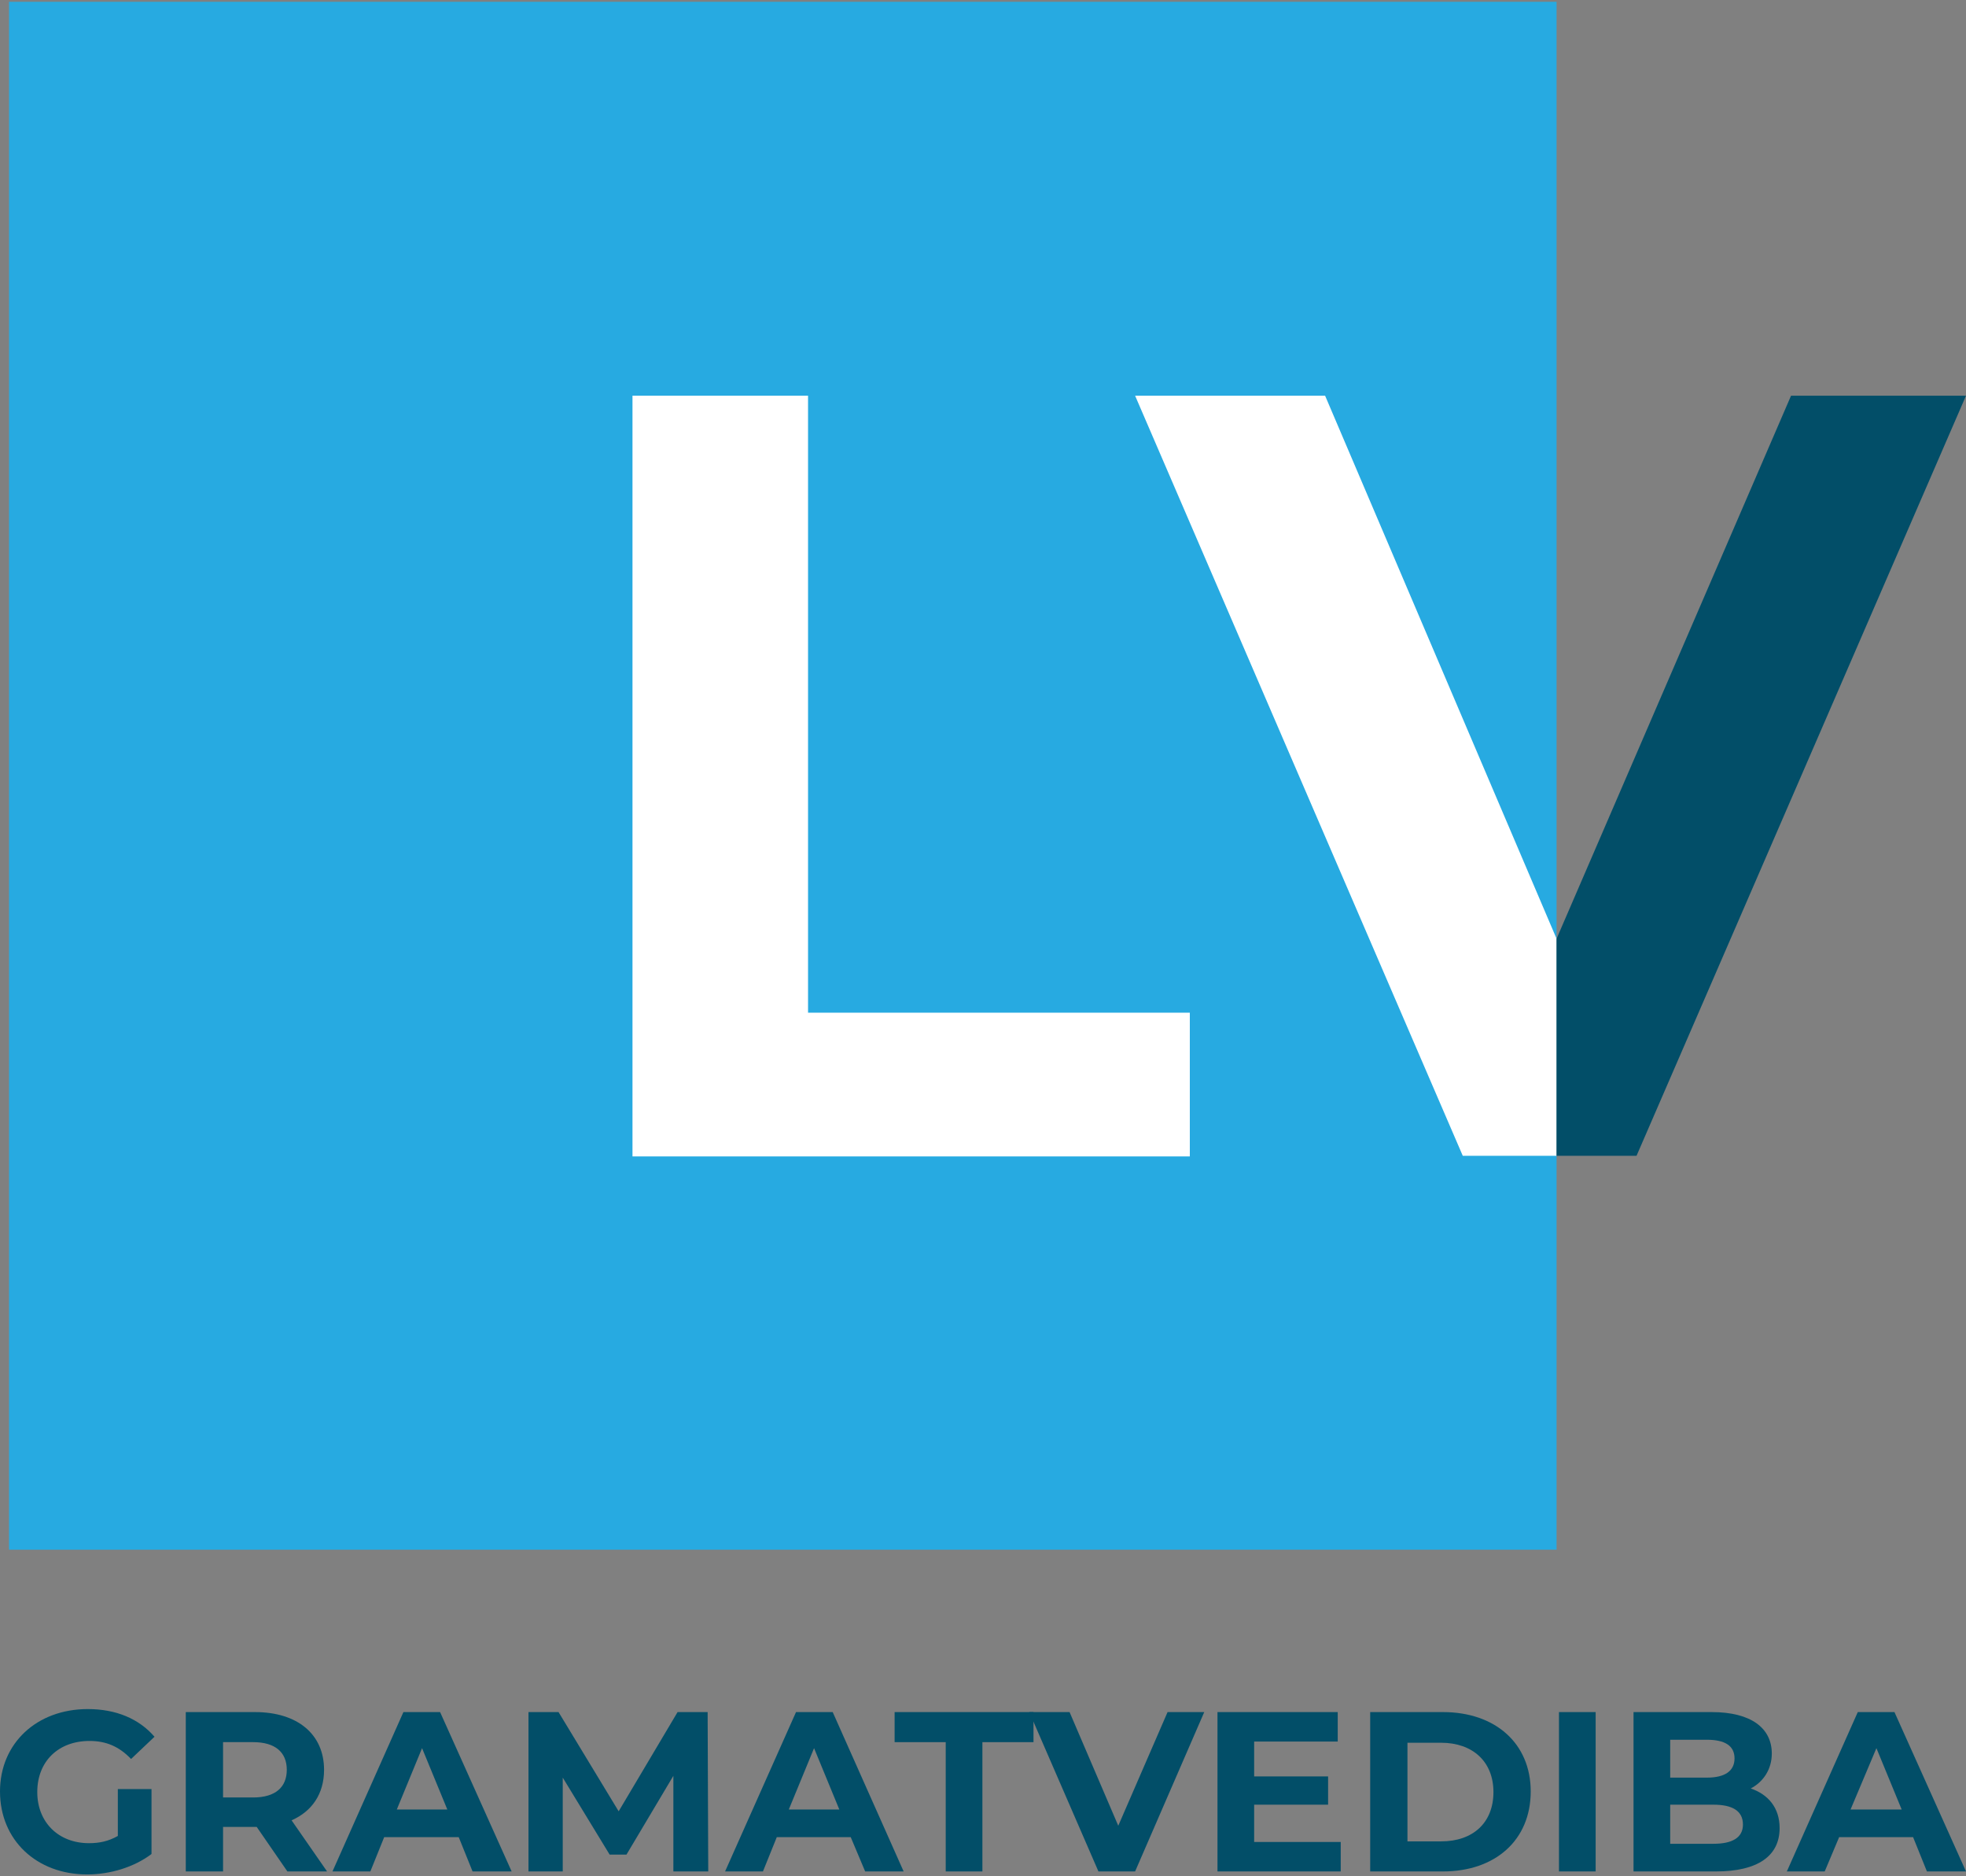 <svg version="1.2" xmlns="http://www.w3.org/2000/svg" viewBox="0 0 327 312" width="327" height="312">
	<rect x="0" y="0" width="327" height="312" fill="#808080" stroke="none"/>
	<title>logo_header-svg</title>
	<style>
		.s0 { fill: #024e68 } 
		.s1 { fill: #27aae1 } 
		.s2 { fill: #ffffff } 
	</style>
	<path id="Layer" class="s0" d="m19.6 297.5h5.6v10.8c-2.9 2.2-6.9 3.4-10.7 3.4-8.4 0-14.5-5.7-14.5-13.8 0-8 6.1-13.7 14.6-13.7 4.7 0 8.5 1.6 11.1 4.6l-3.9 3.7c-2-2.1-4.2-3-6.9-3-5.2 0-8.7 3.4-8.7 8.5 0 5 3.5 8.5 8.6 8.5 1.7 0 3.2-0.3 4.8-1.2v-7.8z"/>
	<path id="Layer" fill-rule="evenodd" class="s0" d="m47.8 311.2l-5.1-7.4h-5.6v7.4h-6.2v-26.5h11.5c7.1 0 11.5 3.7 11.5 9.6 0 4-2 6.9-5.4 8.4l5.9 8.5h-6.6zm-5.7-21.5h-5v9.2h5c3.7 0 5.6-1.7 5.6-4.6 0-2.9-1.9-4.6-5.6-4.6z"/>
	<path id="Layer" fill-rule="evenodd" class="s0" d="m76.3 305.5h-12.4l-2.3 5.7h-6.3l11.8-26.5h6.1l11.9 26.5h-6.5zm-1.9-4.6l-4.2-10.2-4.2 10.2z"/>
	<path id="Layer" class="s0" d="m112 311.2v-15.9l-7.8 13.1h-2.8l-7.8-12.8v15.6h-5.7v-26.5h5l10 16.5 9.8-16.5h5l0.1 26.5h-5.8z"/>
	<path id="Layer" fill-rule="evenodd" class="s0" d="m129.2 305.5l-2.3 5.7h-6.3l11.8-26.5h6.1l11.8 26.5h-6.4l-2.4-5.7zm10.4-4.6l-4.2-10.2-4.2 10.2z"/>
	<path id="Layer" class="s0" d="m157.3 289.7h-8.5v-5h23.1v5h-8.5v21.5h-6.1v-21.5z"/>
	<path id="Layer" class="s0" d="m200.3 284.7l-11.5 26.5h-6.1l-11.5-26.5h6.7l8.1 18.9 8.2-18.9z"/>
	<path id="Layer" class="s0" d="m223 306.3v4.9h-20.5v-26.5h20v4.9h-13.9v5.8h12.3v4.7h-12.3v6.2z"/>
	<path id="Layer" fill-rule="evenodd" class="s0" d="m227.9 284.7h12.1c8.7 0 14.6 5.2 14.6 13.2 0 8.1-5.9 13.3-14.6 13.3h-12.1zm11.8 21.5c5.3 0 8.7-3.1 8.7-8.2 0-5.1-3.5-8.2-8.7-8.2h-5.6v16.4h5.6z"/>
	<path id="Layer" class="s0" d="m259.3 284.7h6.1v26.5h-6.1z"/>
	<path id="Layer" fill-rule="evenodd" class="s0" d="m296 304c0 4.6-3.6 7.2-10.6 7.2h-13.7v-26.5h13c6.6 0 10 2.7 10 6.9 0 2.6-1.4 4.7-3.5 5.8 2.9 1 4.8 3.2 4.8 6.6zm-18.2-8.4h6.1c3 0 4.6-1.1 4.6-3.2 0-2.1-1.6-3.1-4.6-3.1h-6.1zm12.1 7.8c0-2.3-1.8-3.3-4.9-3.3h-7.2v6.5h7.2c3.1 0 4.9-1 4.9-3.2z"/>
	<path id="Layer" fill-rule="evenodd" class="s0" d="m305.9 305.5l-2.4 5.7h-6.3l11.8-26.5h6.1l11.9 26.5h-6.5l-2.3-5.7zm10.4-4.6l-4.2-10.2-4.3 10.2z"/>
	<path id="Layer" class="s1" d="m258.9 0.3h-257.4v257.4h257.4z"/>
	<path id="Layer" class="s2" d="m105.2 65.8h29.2v102.6h63.5v23.9h-92.7v-126.5z"/>
	<path id="Layer" class="s2" d="m258.9 156.1l-38.5-90.3h-31.6l54.5 126.4h15.6z"/>
	<path id="Layer" class="s0" d="m297.9 65.8l-39 90.3v36.1h13.3l54.8-126.4z"/>
</svg>